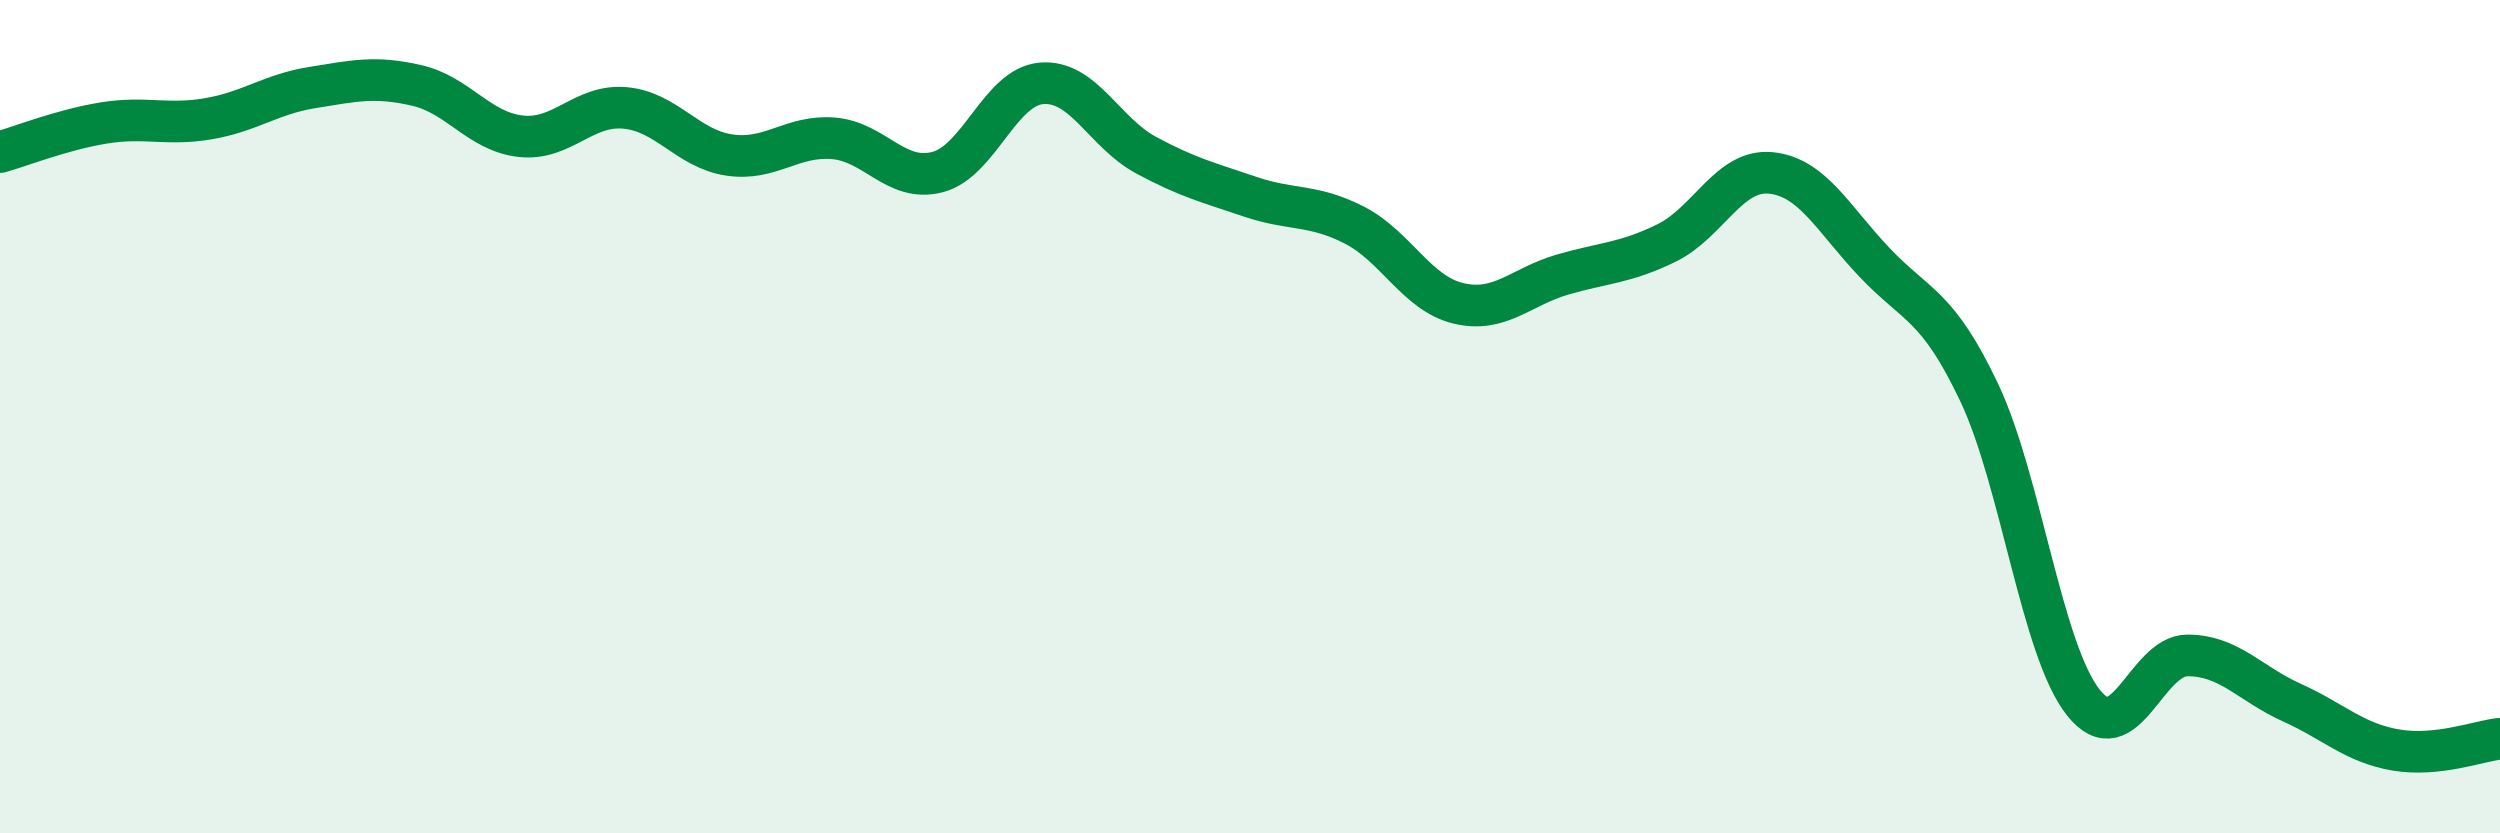
    <svg width="60" height="20" viewBox="0 0 60 20" xmlns="http://www.w3.org/2000/svg">
      <path
        d="M 0,3.65 C 0.5,3.51 1.5,3.11 2.5,2.95 C 3.5,2.79 4,3.02 5,2.85 C 6,2.68 6.5,2.26 7.5,2.1 C 8.5,1.94 9,1.82 10,2.05 C 11,2.28 11.5,3.16 12.5,3.27 C 13.5,3.38 14,2.5 15,2.59 C 16,2.68 16.5,3.57 17.5,3.72 C 18.5,3.87 19,3.24 20,3.32 C 21,3.4 21.5,4.39 22.5,4.13 C 23.5,3.87 24,2.08 25,2 C 26,1.92 26.5,3.18 27.5,3.72 C 28.5,4.26 29,4.38 30,4.72 C 31,5.06 31.5,4.89 32.5,5.4 C 33.5,5.91 34,7.04 35,7.28 C 36,7.52 36.5,6.88 37.5,6.59 C 38.5,6.3 39,6.32 40,5.83 C 41,5.34 41.5,4.05 42.5,4.15 C 43.5,4.25 44,5.26 45,6.31 C 46,7.36 46.5,7.31 47.5,9.42 C 48.5,11.53 49,15.6 50,16.86 C 51,18.12 51.5,15.73 52.5,15.73 C 53.5,15.73 54,16.41 55,16.86 C 56,17.31 56.5,17.83 57.5,18 C 58.5,18.17 59.5,17.78 60,17.73L60 20L0 20Z"
        fill="#008740"
        opacity="0.1"
        stroke-linecap="round"
        stroke-linejoin="round"
      />
      <path
        d="M 0,3.65 C 0.5,3.51 1.5,3.11 2.5,2.95 C 3.5,2.79 4,3.02 5,2.85 C 6,2.68 6.5,2.26 7.5,2.1 C 8.5,1.94 9,1.82 10,2.05 C 11,2.28 11.5,3.16 12.5,3.27 C 13.5,3.38 14,2.5 15,2.59 C 16,2.68 16.5,3.57 17.5,3.72 C 18.5,3.87 19,3.24 20,3.32 C 21,3.4 21.5,4.39 22.5,4.13 C 23.5,3.87 24,2.08 25,2 C 26,1.92 26.5,3.18 27.5,3.72 C 28.5,4.26 29,4.38 30,4.72 C 31,5.06 31.5,4.89 32.5,5.4 C 33.5,5.91 34,7.04 35,7.28 C 36,7.52 36.5,6.88 37.5,6.59 C 38.5,6.3 39,6.32 40,5.83 C 41,5.34 41.5,4.05 42.5,4.15 C 43.5,4.25 44,5.26 45,6.31 C 46,7.36 46.5,7.31 47.5,9.42 C 48.5,11.53 49,15.6 50,16.86 C 51,18.12 51.5,15.73 52.5,15.73 C 53.5,15.73 54,16.41 55,16.86 C 56,17.31 56.5,17.83 57.5,18 C 58.5,18.17 59.5,17.78 60,17.73"
        stroke="#008740"
        stroke-width="1"
        fill="none"
        stroke-linecap="round"
        stroke-linejoin="round"
      />
    </svg>
  